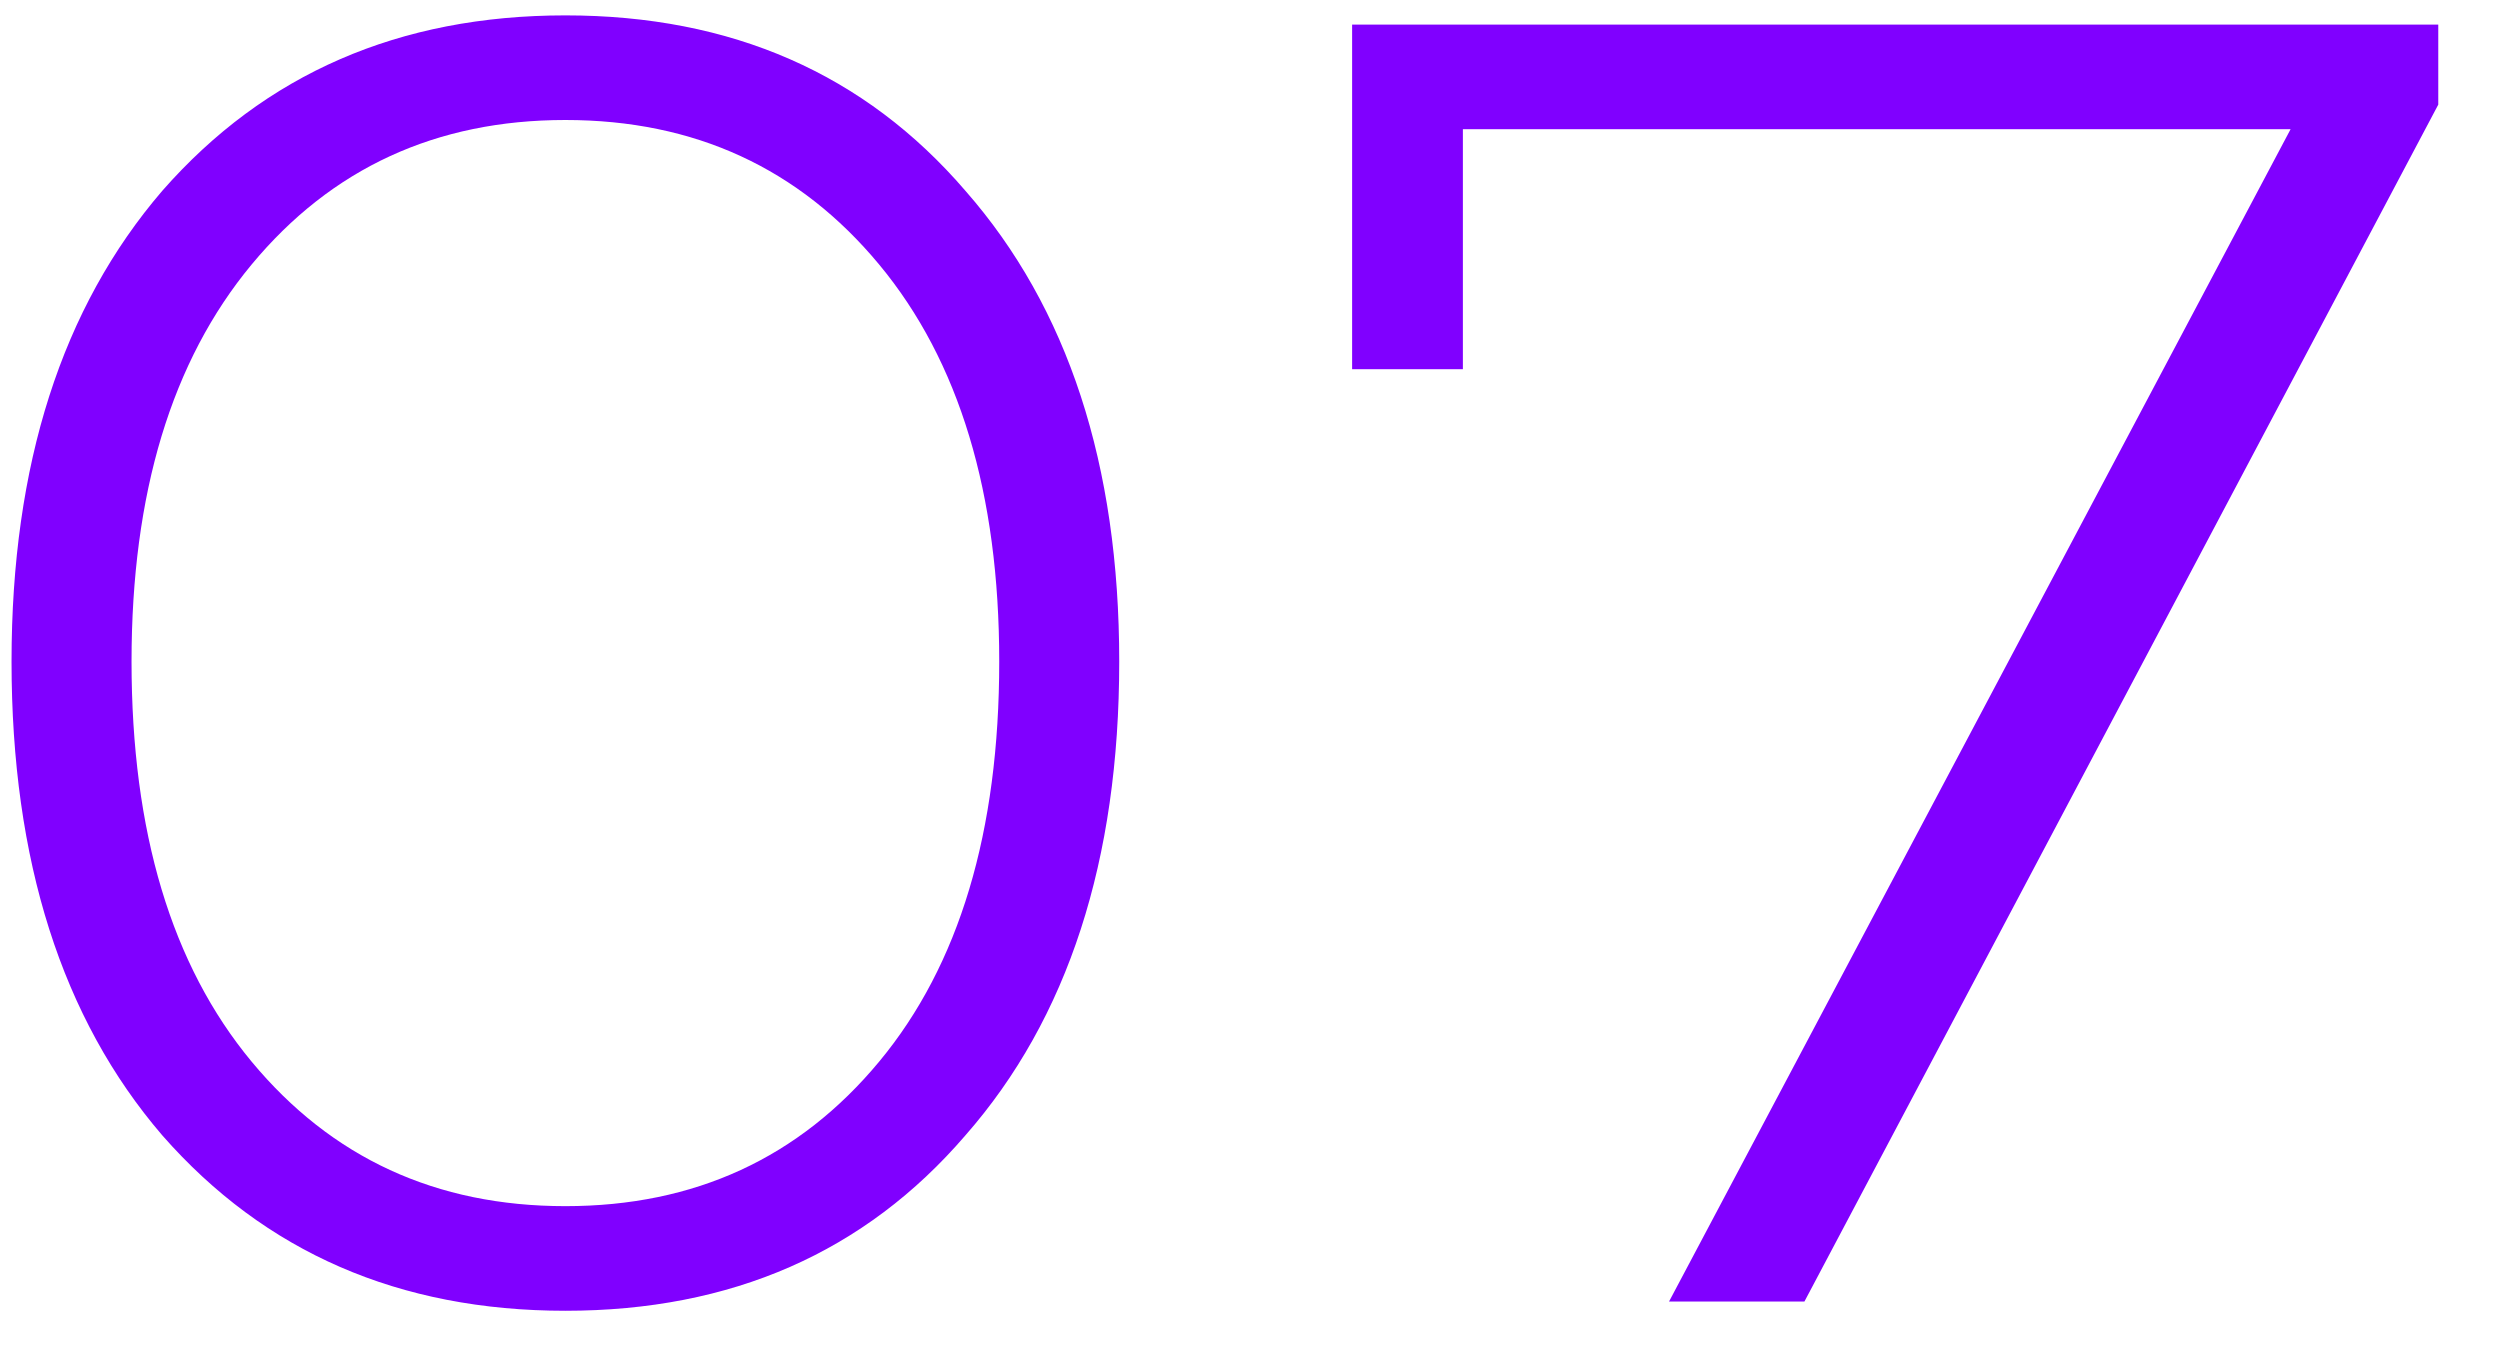 <?xml version="1.0" encoding="UTF-8"?> <svg xmlns="http://www.w3.org/2000/svg" width="26" height="14" viewBox="0 0 26 14" fill="none"> <path d="M5.88 13.632C4.152 13.632 2.755 13.024 1.688 11.808C0.643 10.592 0.12 8.949 0.12 6.88C0.12 4.832 0.643 3.2 1.688 1.984C2.755 0.768 4.152 0.16 5.88 0.16C7.608 0.16 8.995 0.768 10.04 1.984C11.107 3.2 11.64 4.832 11.64 6.88C11.64 8.949 11.107 10.592 10.04 11.808C8.995 13.024 7.608 13.632 5.88 13.632ZM5.88 12.544C7.224 12.544 8.312 12.043 9.144 11.04C9.976 10.037 10.392 8.651 10.392 6.88C10.392 5.131 9.976 3.755 9.144 2.752C8.312 1.749 7.224 1.248 5.88 1.248C4.536 1.248 3.448 1.749 2.616 2.752C1.784 3.755 1.368 5.131 1.368 6.88C1.368 8.651 1.784 10.037 2.616 11.04C3.448 12.043 4.536 12.544 5.88 12.544ZM25.358 0.256V1.088L18.766 13.536H17.358L23.822 1.344H15.214V3.84H14.062V0.256H25.358Z" fill="#8000FF"></path> </svg> 
